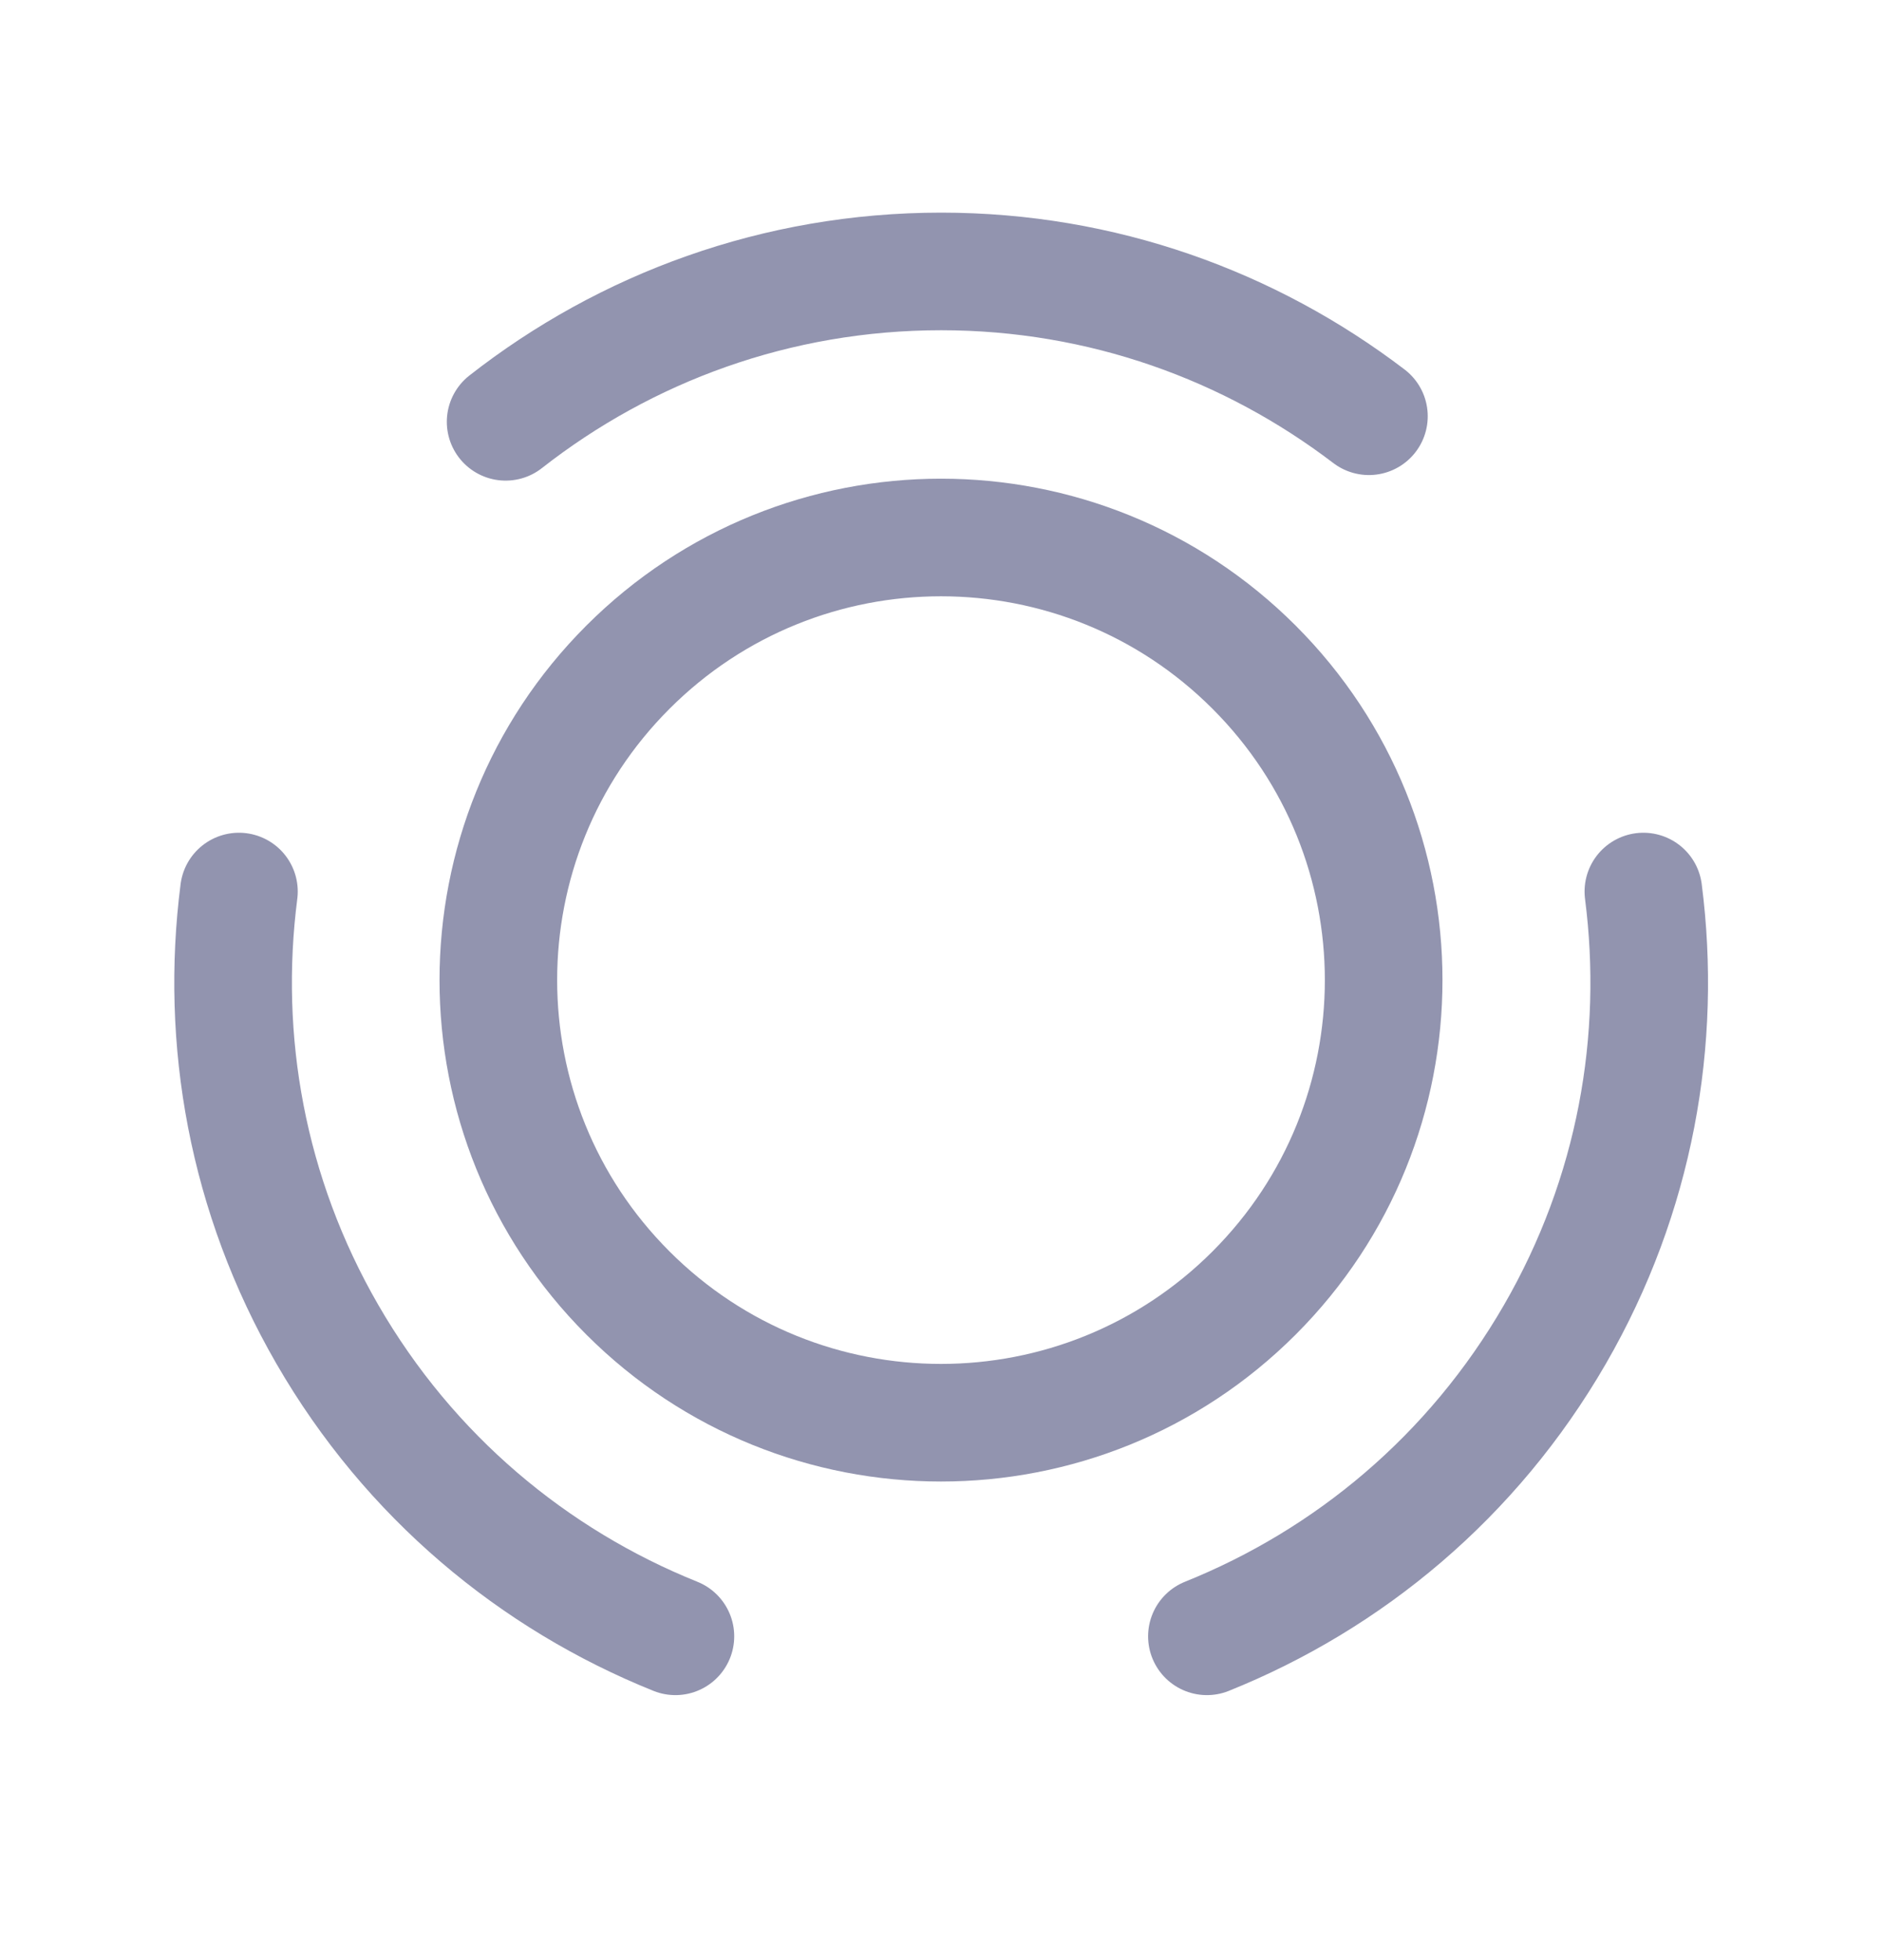 <svg width="24" height="25" viewBox="0 0 24 25" fill="none" xmlns="http://www.w3.org/2000/svg">
<path d="M15.992 8.509C18.196 10.713 18.196 14.288 15.992 16.492C13.787 18.697 10.213 18.697 8.008 16.492C5.804 14.288 5.804 10.713 8.008 8.509C10.213 6.304 13.787 6.304 15.992 8.509Z" stroke="#9294AF" stroke-width="1.5" stroke-linecap="round" stroke-linejoin="round"/>
<path d="M8.613 20.87C6.808 20.144 5.224 18.835 4.175 17.019C3.148 15.241 2.804 13.261 3.047 11.371" stroke="#9294AF" stroke-width="1.5" stroke-linecap="round" stroke-linejoin="round"/>
<path d="M6.448 5.38C7.979 4.18 9.905 3.462 12.002 3.462C14.055 3.462 15.942 4.154 17.457 5.309" stroke="#9294AF" stroke-width="1.5" stroke-linecap="round" stroke-linejoin="round"/>
<path d="M15.391 20.87C17.196 20.144 18.78 18.835 19.829 17.019C20.856 15.241 21.2 13.261 20.957 11.371" stroke="#9294AF" stroke-width="1.5" stroke-linecap="round" stroke-linejoin="round"/>
</svg>
